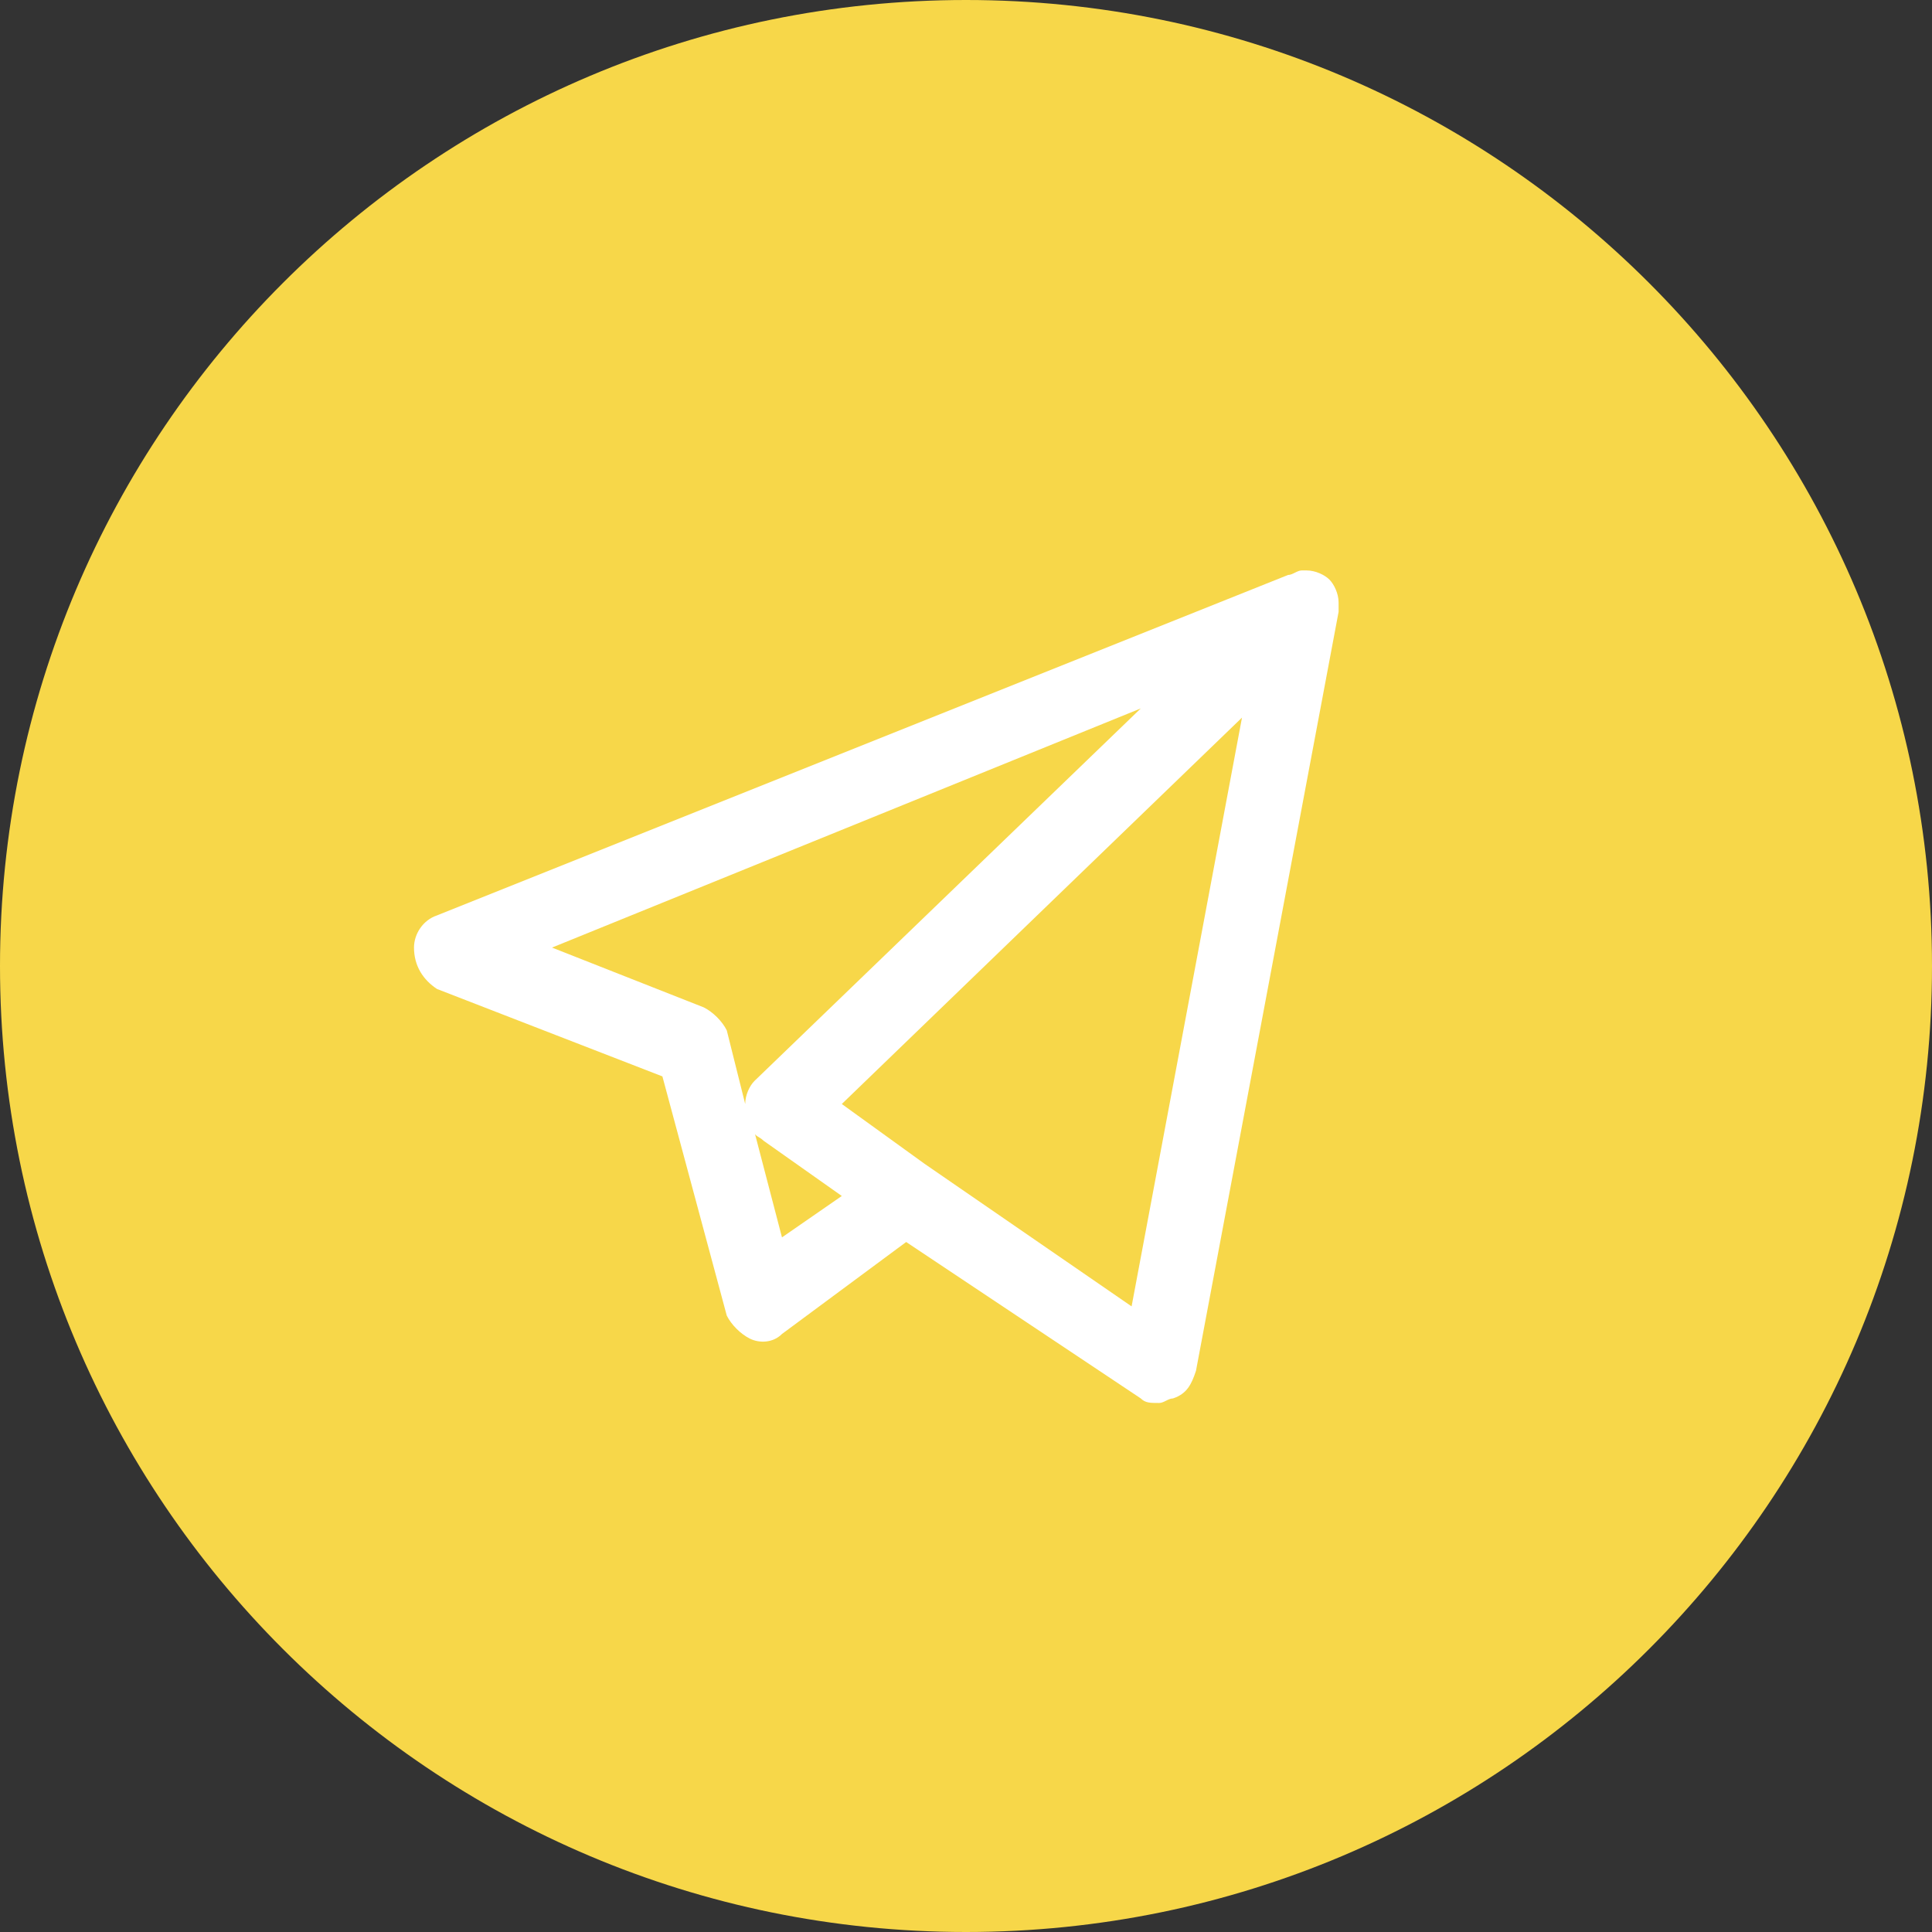 <svg width="28" height="28" viewBox="0 0 28 28" fill="none" xmlns="http://www.w3.org/2000/svg">
<rect x="0" y="0" width="28" height="28" fill="#333333" stroke="none"/>
<path d="M14 28C21.732 28 28 21.732 28 14C28 6.268 21.732 0 14 0C6.268 0 0 6.268 0 14C0 21.732 6.268 28 14 28Z" fill="#F7D749"/>
<path d="M16.8 20.333C16.667 20.333 16.6 20.333 16.533 20.267L13.133 18L11.333 19.333C11.2 19.467 11 19.467 10.867 19.4C10.733 19.333 10.6 19.2 10.533 19.067L9.6 15.6L6.333 14.333C6.133 14.2 6 14 6 13.733C6 13.533 6.133 13.333 6.333 13.267L18.667 8.333C18.733 8.333 18.8 8.267 18.867 8.267H18.933C19.067 8.267 19.2 8.333 19.267 8.4C19.333 8.467 19.4 8.6 19.4 8.733V8.8V8.867L17.333 19.867C17.267 20.067 17.2 20.2 17 20.267C16.933 20.267 16.867 20.333 16.8 20.333ZM13.4 16.867L16.4 18.933L18 10.4L12.2 16L13.4 16.867ZM10.933 16.4L11.333 17.933L12.2 17.333L11.067 16.533C11 16.467 10.933 16.467 10.933 16.4ZM8 13.733L10.2 14.6C10.333 14.667 10.467 14.8 10.533 14.933L10.8 16C10.8 15.867 10.867 15.733 10.933 15.667L16.533 10.267L8 13.733Z" fill="white"/>
</svg>
